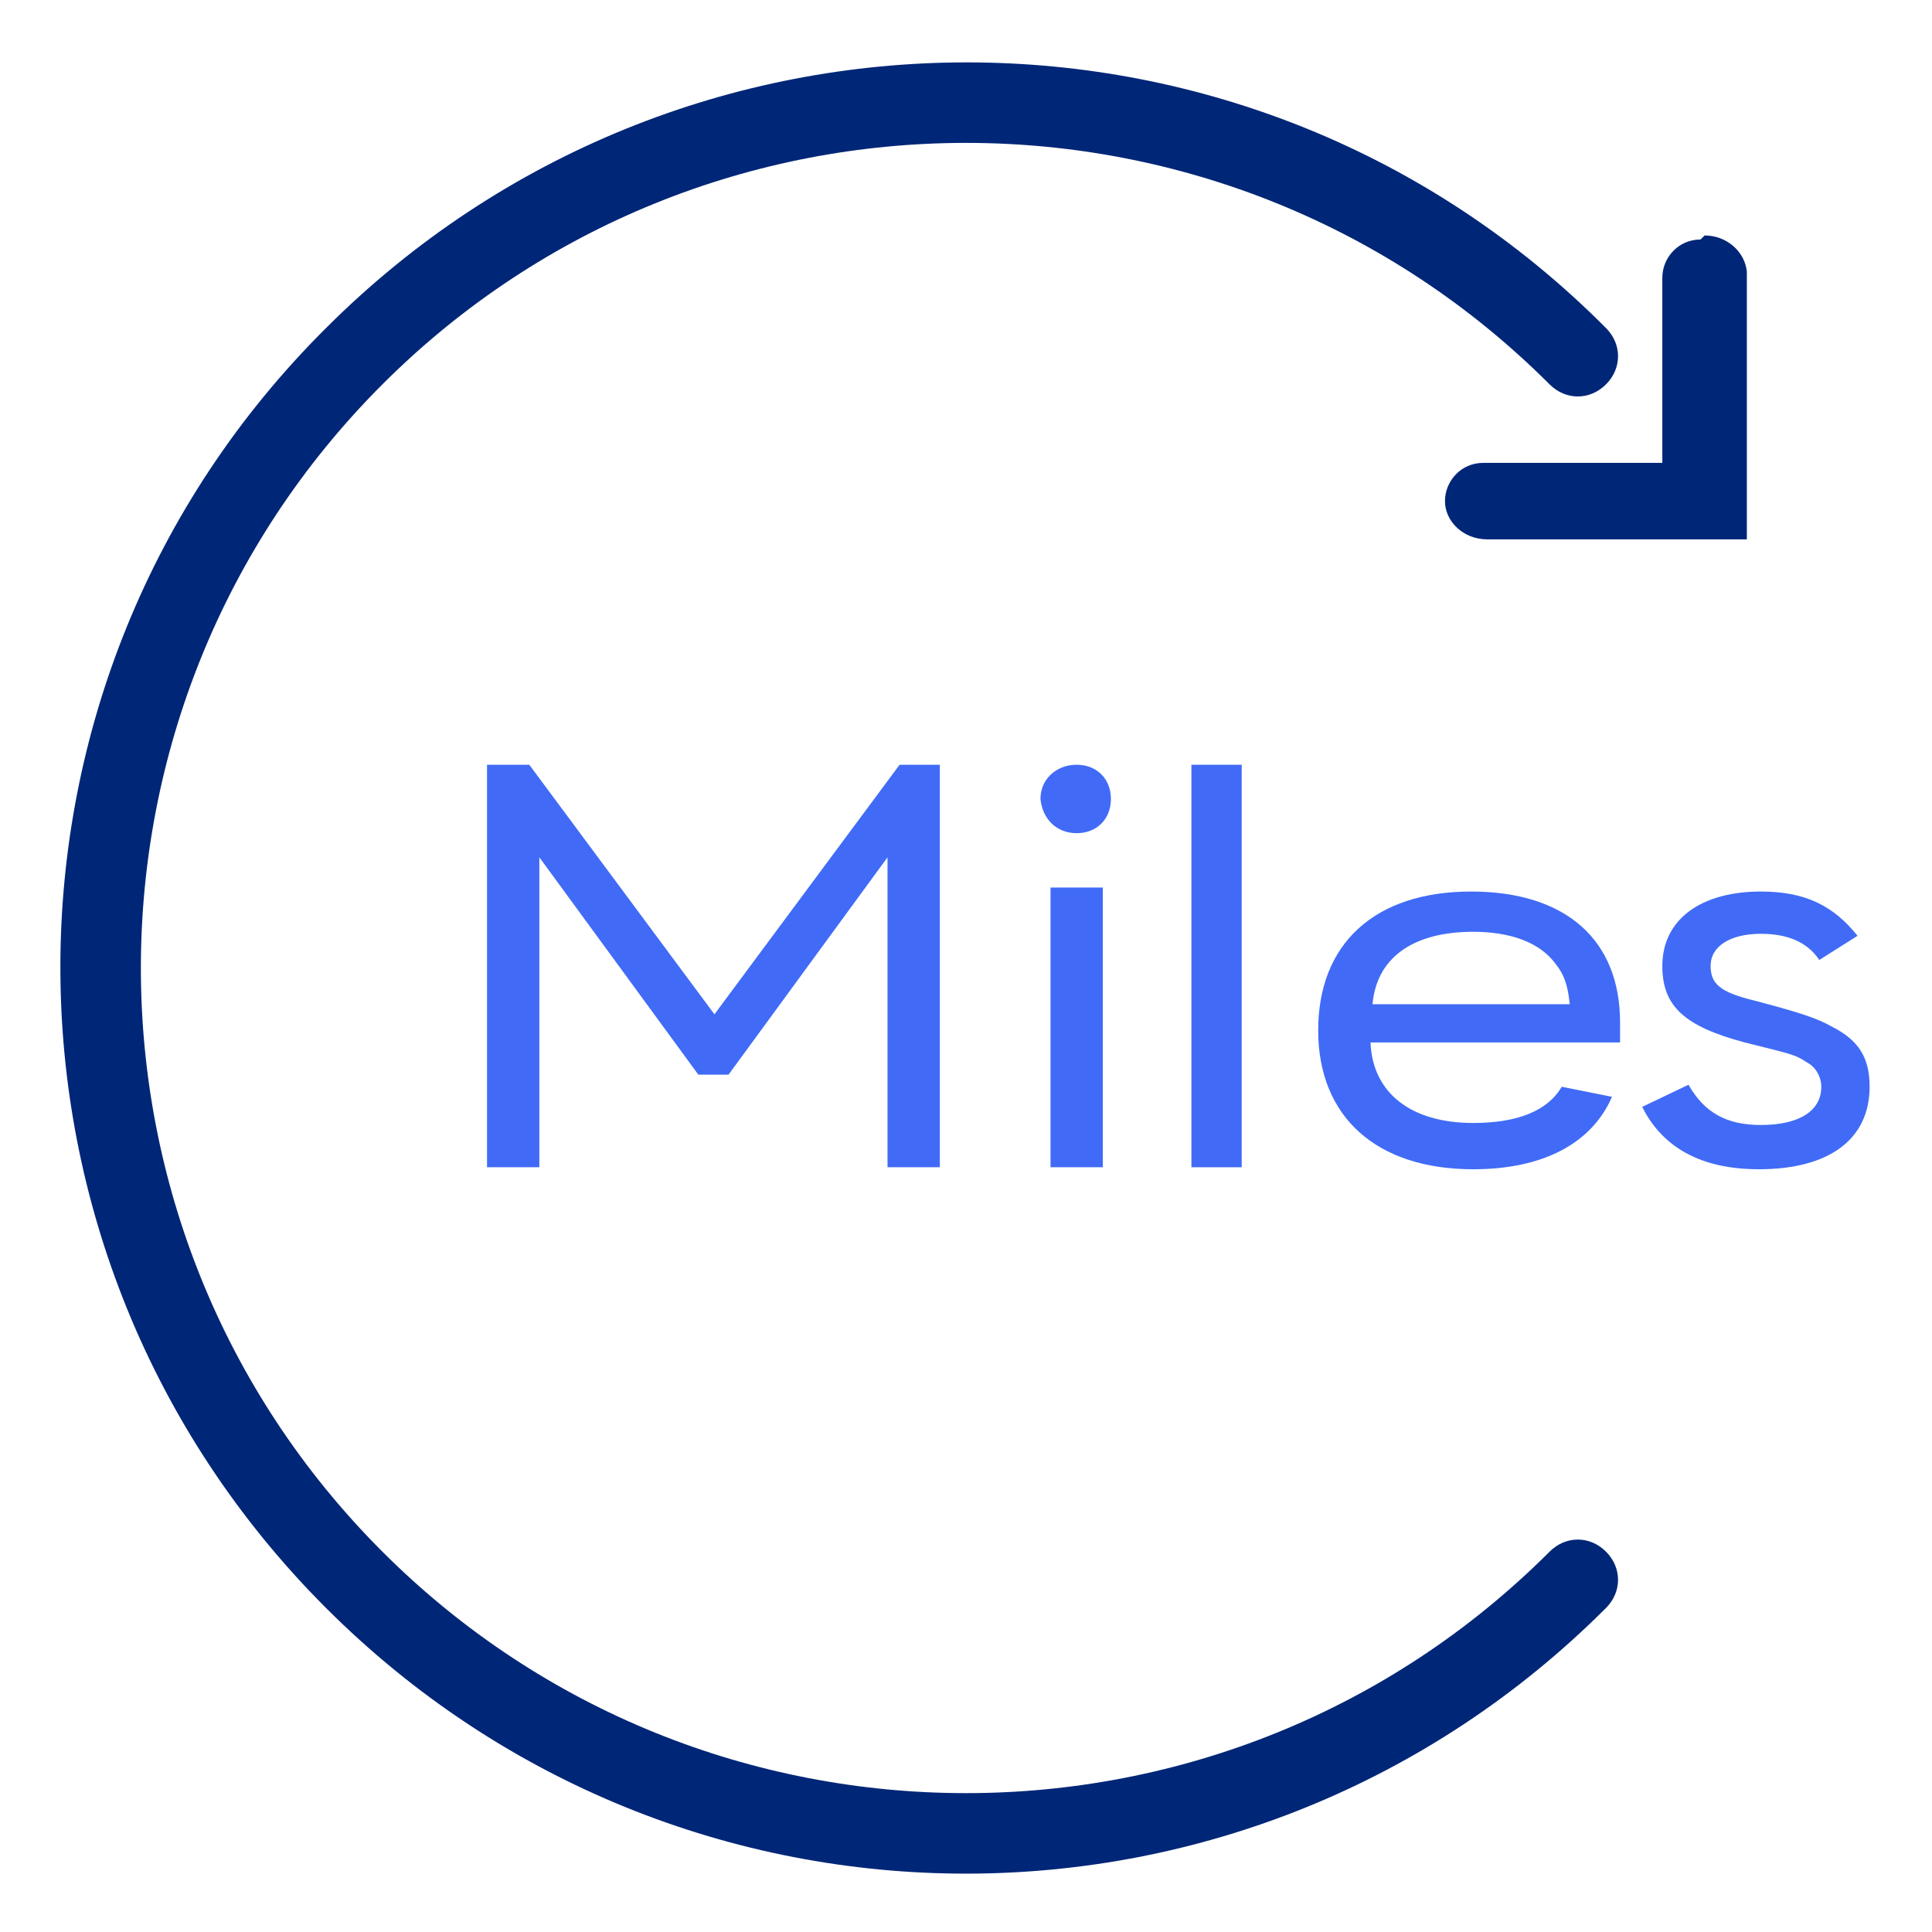 <?xml version="1.0" encoding="utf-8"?>
<!-- Generator: Adobe Illustrator 26.3.1, SVG Export Plug-In . SVG Version: 6.00 Build 0)  -->
<svg version="1.1" id="Layer_1" xmlns="http://www.w3.org/2000/svg" xmlns:xlink="http://www.w3.org/1999/xlink" x="0px" y="0px"
	 width="96px" height="96px" viewBox="0 0 96 96" style="enable-background:new 0 0 96 96;" xml:space="preserve">
<style type="text/css">
	.st0{fill:#002677;}
	.st1{fill:#416BF6;}
	.st2{fill-rule:evenodd;clip-rule:evenodd;fill:#416BF6;}
</style>
<g>
	<g>
		<path class="st0" d="M16.2,79.9c-17.6-17.6-17.6-46.1,0-63.6c17.6-17.6,46.1-17.6,63.6,0c0.8,0.8,0.8,2,0,2.8
			c-0.8,0.8-2,0.8-2.8,0c-16-16-42-16-58,0c-16,16-16,42,0,58c16,16,42,16,58,0c0.8-0.8,2-0.8,2.8,0c0.8,0.8,0.8,2,0,2.8
			C62.2,97.5,33.8,97.5,16.2,79.9z"/>
		<path class="st0" d="M84.7,11.7c1.1,0,2,0.8,2.1,1.8l0,0.2v13.1H73.9c-1.2,0-2.1-0.9-2.1-1.9c0-1,0.8-1.9,1.9-1.9l0.2,0h8.7v-9.2
			c0-1,0.8-1.9,1.9-1.9L84.7,11.7z"/>
		<path class="st1" d="M44.7,38l-9.2,12.4L26.3,38h-2.1v20h2.6V42.6l7.9,10.8h1.5l7.9-10.8V58h2.6V38H44.7L44.7,38z"/>
		<path class="st2" d="M53.5,41.4c1,0,1.7-0.7,1.7-1.7c0-1-0.7-1.7-1.7-1.7s-1.8,0.7-1.8,1.7C51.8,40.7,52.5,41.4,53.5,41.4z
			 M54.8,44.1h-2.6V58h2.6V44.1z"/>
		<rect x="59.2" y="38" class="st1" width="2.5" height="20"/>
		<path class="st2" d="M73.2,55.8c-3.1,0-5-1.5-5.1-4l12.4,0c0-0.5,0-0.8,0-1c0-4.1-2.7-6.5-7.4-6.5c-4.8,0-7.6,2.6-7.6,6.9
			s2.9,6.9,7.7,6.9c3.5,0,5.9-1.3,6.9-3.6l-2.5-0.5C76.9,55.2,75.4,55.8,73.2,55.8z M77.3,47.9c0.4,0.5,0.6,1,0.7,2h-9.8
			c0.2-2.3,2-3.6,5-3.6C75,46.3,76.5,46.8,77.3,47.9z"/>
		<path class="st1" d="M83.9,53.9c0.8,1.4,1.9,2,3.6,2c1.9,0,3-0.7,3-1.9c0-0.5-0.3-1-0.7-1.2c-0.6-0.4-0.7-0.4-3.1-1
			c-3-0.8-4.1-1.8-4.1-3.8c0-2.3,1.9-3.7,4.9-3.7c2.2,0,3.6,0.7,4.8,2.2l-1.9,1.2c-0.6-0.9-1.6-1.3-2.9-1.3c-1.5,0-2.5,0.6-2.5,1.6
			c0,0.9,0.5,1.3,2.1,1.7c2.3,0.6,3.2,0.9,3.9,1.3c1.4,0.7,1.9,1.6,1.9,3c0,2.6-2,4.1-5.5,4.1c-2.9,0-4.8-1.1-5.8-3.1L83.9,53.9z"/>
	</g>
</g>
</svg>
